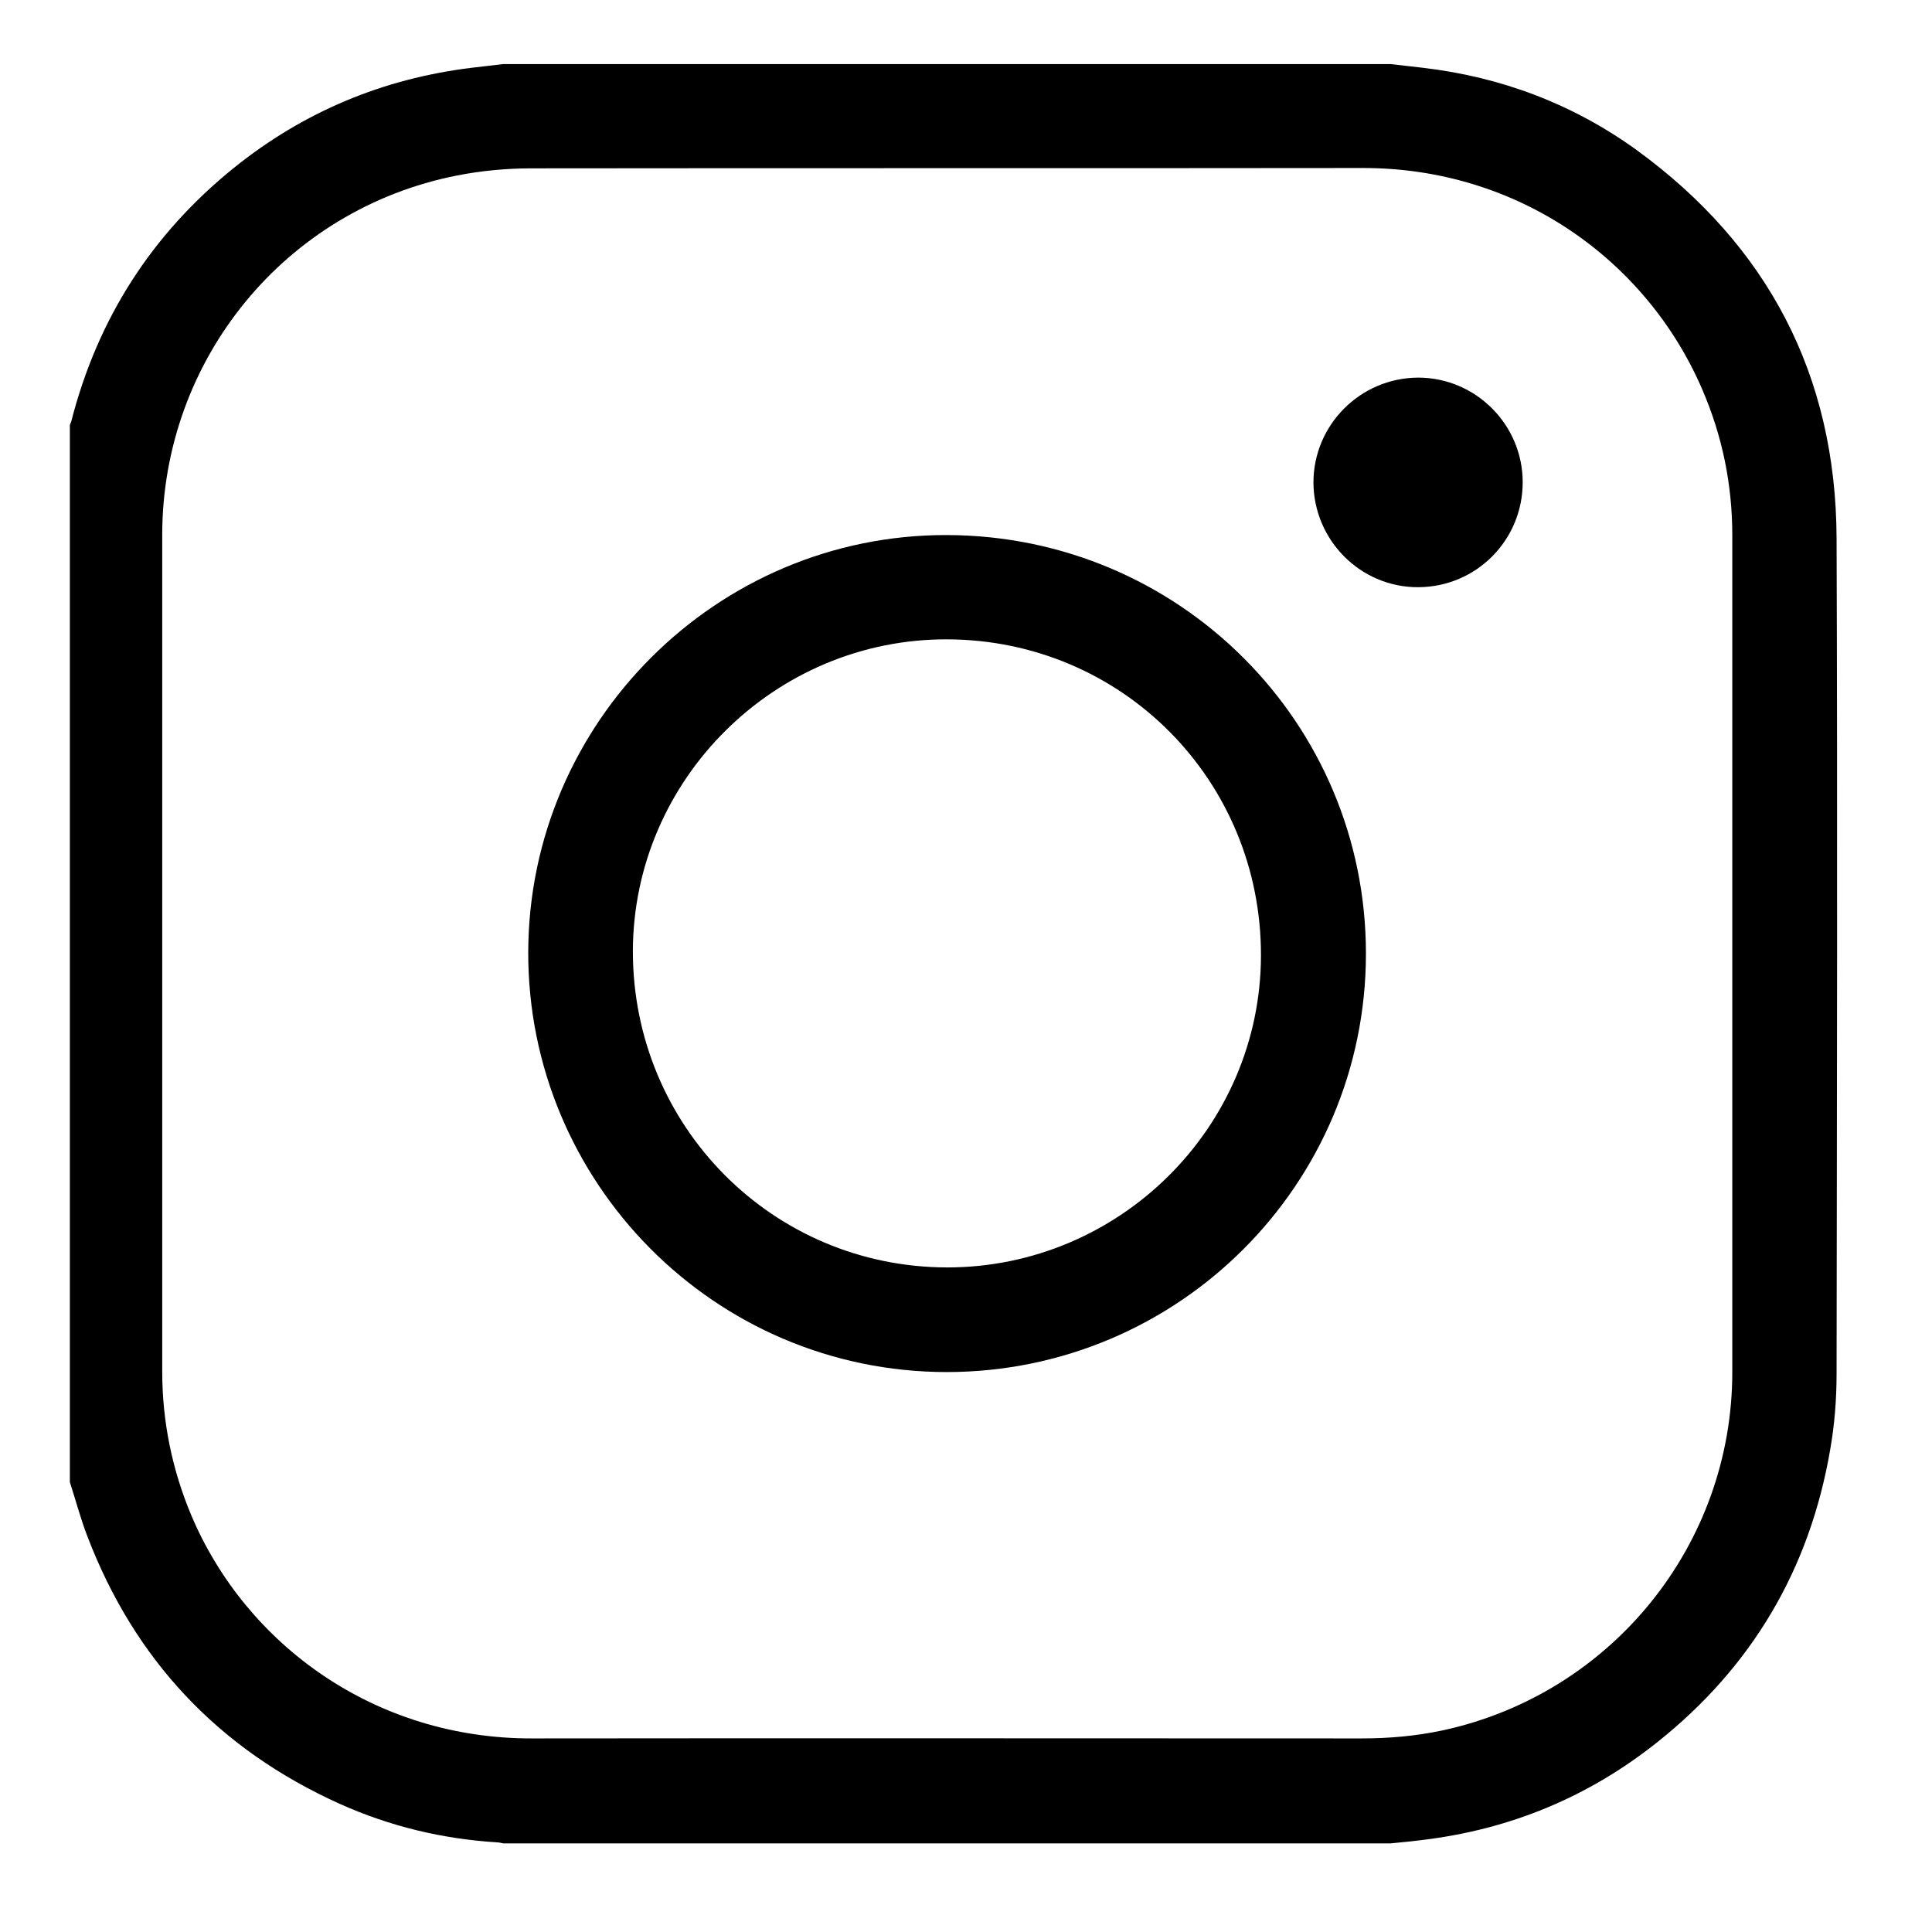 <?xml version="1.0" encoding="utf-8"?>
<!-- Generator: Adobe Illustrator 22.0.1, SVG Export Plug-In . SVG Version: 6.00 Build 0)  -->
<svg version="1.1" id="Livello_1" xmlns="http://www.w3.org/2000/svg" xmlns:xlink="http://www.w3.org/1999/xlink" x="0px" y="0px"
	 viewBox="0 0 566.9 566.9" style="enable-background:new 0 0 566.9 566.9;" xml:space="preserve">
<g>
	<path d="M20.5,434.9c0-103.4,0-206.8,0-310.2c0.1-0.3,0.3-0.7,0.4-1c7.7-30.1,23.6-55,47.8-74.5c20.4-16.4,43.6-26.1,69.6-29.3
		c3.1-0.4,6.3-0.7,9.4-1.1c86.8,0,173.5,0,260.3,0c3.2,0.4,6.4,0.7,9.6,1.1c22.9,2.7,43.9,10.6,62.6,24.1
		c38.6,28.1,58.5,66.2,58.7,113.9c0.3,81.7,0.1,163.4,0,245.2c0,7.5-0.6,15.1-1.9,22.4c-6,34.9-22.9,63.6-50.7,85.7
		c-20.2,16.1-43.2,25.6-68.9,28.7c-3.1,0.4-6.3,0.7-9.4,1c-86.8,0-173.5,0-260.3,0c-0.6-0.1-1.2-0.3-1.8-0.3
		c-16.1-1-31.5-4.7-46.2-11.3c-35.5-16-60.2-42.2-74.1-78.6C23.6,445.5,22.2,440.1,20.5,434.9z M508.3,279.8c0-40.9,0-81.8,0-122.7
		c0-14.9-2.9-29.1-8.8-42.8c-16.3-37.9-54-65.1-99.7-65c-81.3,0.1-162.6,0-243.9,0.1c-7.3,0-14.7,0.7-21.8,2.1
		c-50.4,9.9-86.5,54-86.5,105.5c0,81.8,0,163.6,0,245.4c0,14.7,2.9,28.9,8.6,42.4c16.1,37.9,53.9,65.4,99.9,65.3
		c81.2-0.1,162.3,0,243.5,0c8,0,16-0.7,23.9-2.4c49.5-10.8,84.8-54.5,84.8-105.1C508.3,361.6,508.3,320.7,508.3,279.8z"/>
	<path d="M400.8,279.8c0,67.8-55,122.7-122.9,122.8c-68.4,0-123.1-55.8-122.9-123.3c0.2-67.4,55.4-122.5,122.9-122.3
		C346,157.2,400.8,212,400.8,279.8z M277.9,371.9c50.6,0,92-41.1,92.1-91.5c0.1-51.4-40.7-92.6-92-92.8
		c-50.6-0.2-92.2,41.1-92.3,91.5C185.7,330.5,226.7,371.8,277.9,371.9z"/>
	<path d="M446.8,141.5c0,17-13.6,30.7-30.6,30.8c-16.9,0.1-30.7-13.7-30.8-30.7c0-16.9,13.7-30.7,30.7-30.8
		C433,110.8,446.8,124.6,446.8,141.5z"/>
</g>
</svg>
